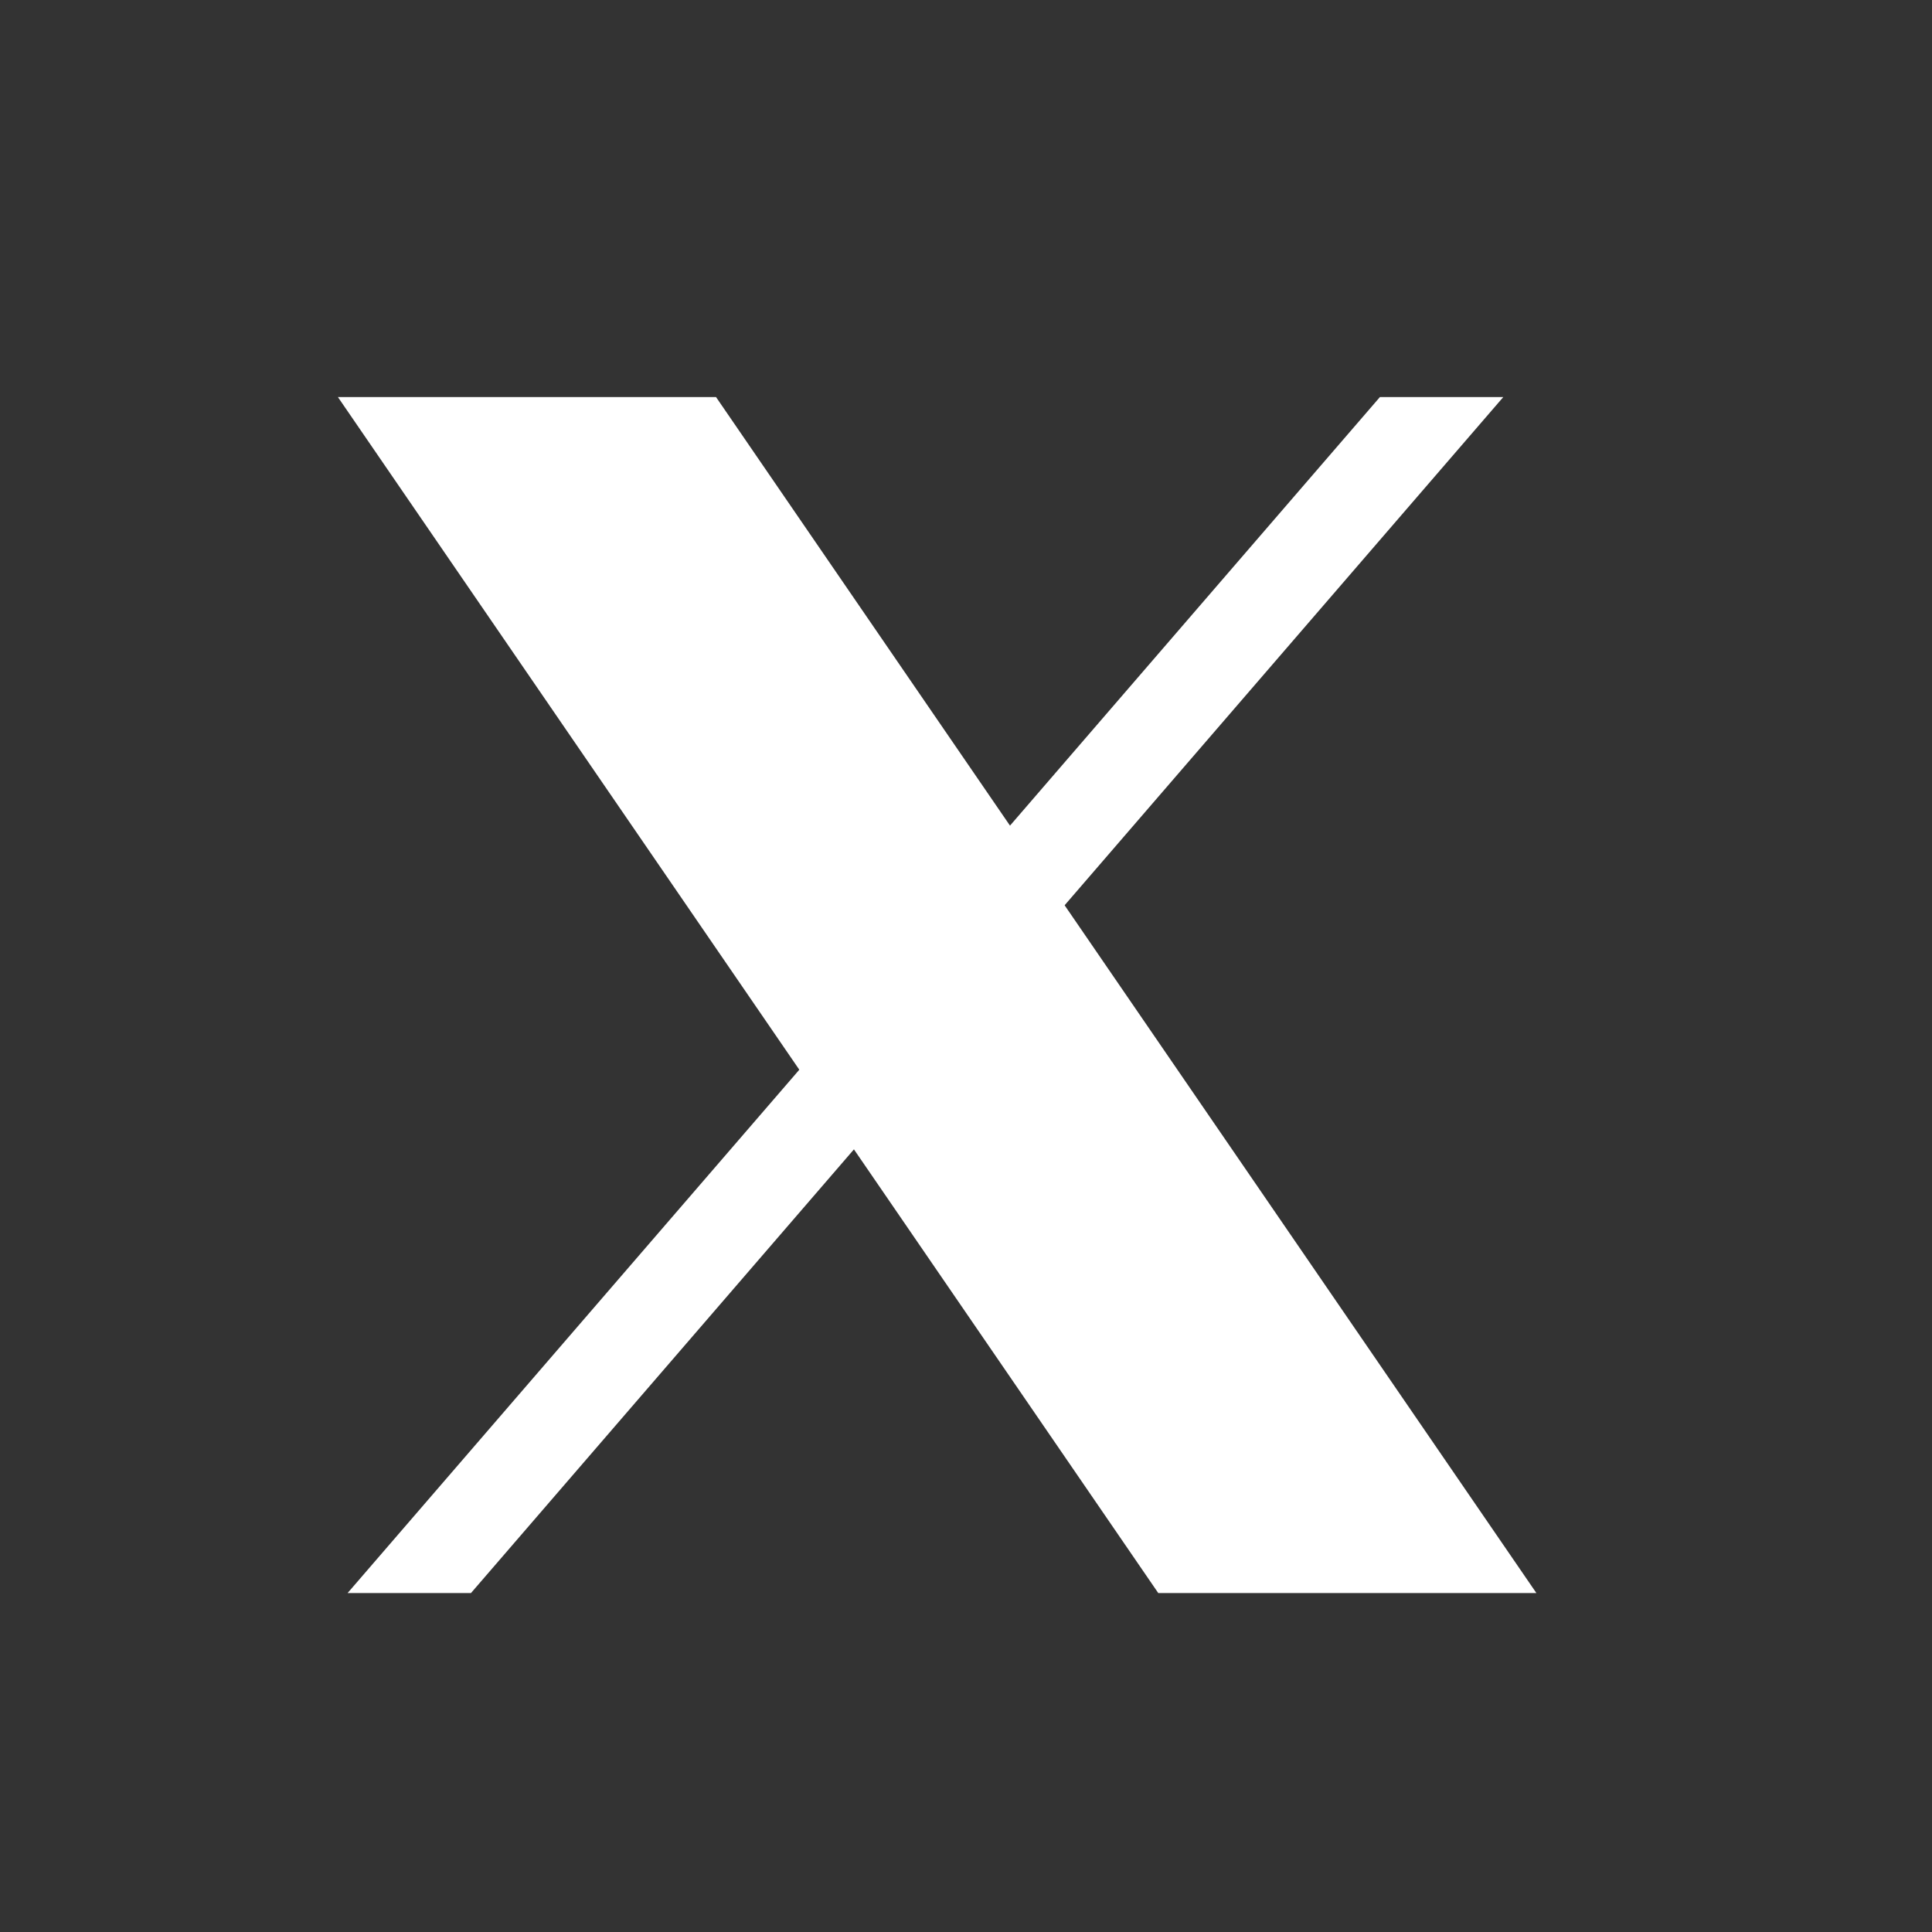 <svg width="21" height="21" viewBox="0 0 21 21" fill="none" xmlns="http://www.w3.org/2000/svg">
<rect x="0" y="0" width="21" height="21" fill="#333333" stroke="none"/>
<path d="M16.34 4.316L5.119 17.316H3.778L14.999 4.316H16.34Z" fill="#ffffff"/>
<path fill-rule="evenodd" clip-rule="evenodd" d="M12.781 16.956L4.359 4.678H7.593L16.016 16.956H12.781Z" fill="#ffffff"/>
<path d="M7.212 5.4L14.643 16.233H13.161L5.73 5.4H7.212ZM7.783 4.316H3.673L12.59 17.316H16.7L7.783 4.316Z" fill="#ffffff"/>
</svg>
